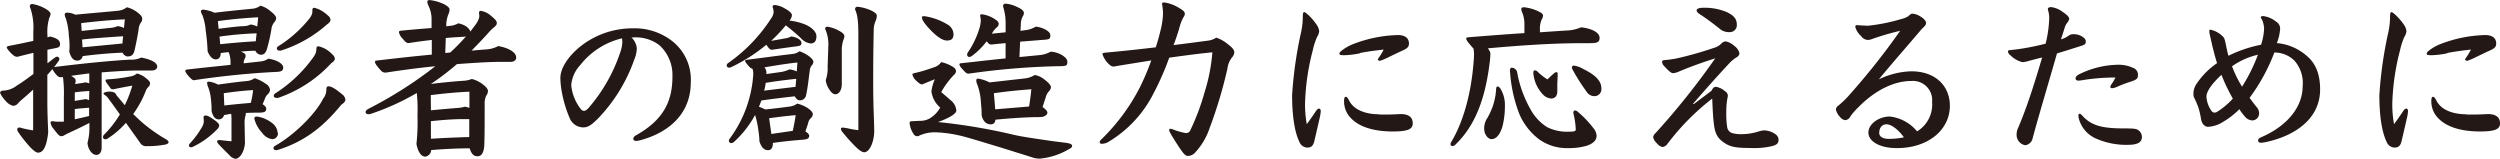 <svg xmlns="http://www.w3.org/2000/svg" width="153.31mm" height="9.74mm" viewBox="0 0 434.58 27.6">
  <defs>
    <style>
      .cls-1 {
        fill: #231815;
      }
    </style>
  </defs>
  <g id="レイヤー_2" data-name="レイヤー 2">
    <g id="レイヤー_1-2" data-name="レイヤー 1">
      <g>
        <path class="cls-1" d="M8.25,11c.48-.36.9-.72,1.32-1a.62.62,0,0,1,.36-.15.4.4,0,0,1,.39.39.5.5,0,0,1-.12.33c-.24.36-.51.72-.81,1.11l.27-.06c4.53-.57,9.93-1.11,13.05-1.26A3.65,3.65,0,0,0,24.54,10c1.62.3,2.79.84,2.79,1.59,0,.36-.36.66-.93.66-.81,0-1.35,0-2.31,0-1.5,0-3.87.12-6.42.33l0,13.05c0,.81-.36,1.29-.93,1.29-.78,0-1.47-1.05-1.53-2.1a9.94,9.94,0,0,0,.33-2.31V21.36c-1.26.66-2.22,1.11-3.06,1.5-.45.21-.84.39-1.23.6a1,1,0,0,1-.6.21c-.3,0-.54-.21-1.32-1.26a2.14,2.14,0,0,1-.54-1.11c0-.15.15-.24.33-.24a5.48,5.48,0,0,0,1.05.09c.33,0,.6,0,.93,0V17a22.45,22.45,0,0,0-.15-3.6l-.18,0A.82.82,0,0,1,10,13.2a4.58,4.58,0,0,1-.9-1.2,12.21,12.21,0,0,1-.87,1v4.71c0,1.8.09,3.78.15,5.31-.3,2.64-.93,3.51-1.77,3.51-.36,0-1-.48-1.92-1.59a21.12,21.12,0,0,1-1.53-2A.79.79,0,0,1,3,22.5a.31.31,0,0,1,.33-.33l.15,0a14.85,14.85,0,0,0,2.28.48V15.57c-.63.6-1.29,1.17-1.89,1.68a7.82,7.82,0,0,0-.72.69,1.15,1.15,0,0,1-.9.45,2.56,2.56,0,0,1-1.23-.81,5.58,5.58,0,0,1-1-1.41c0-.27.18-.39.48-.42a4.15,4.15,0,0,0,2.46-.9c.84-.51,1.83-1.23,2.85-2V9.18c-.9.21-1.86.45-2.79.69a1,1,0,0,1-.66-.24A5.22,5.22,0,0,1,1.17,8.31.32.32,0,0,1,1.44,8c1.71-.33,3.15-.63,4.35-.9V5.49a10.55,10.55,0,0,0-.51-4.08.78.78,0,0,1-.09-.33A.38.38,0,0,1,5.61.69a6.9,6.9,0,0,1,2.58,1c.36.24.6.51.6.75a1.7,1.7,0,0,1-.21.63,8.4,8.4,0,0,0-.33,3.06v.36l.45-.15c1.32.3,1.74.75,1.74,1.29s-.18.63-1.2.81c-.3.06-.63.12-1,.21ZM20.52,1.86a2.94,2.94,0,0,0,1.53-.6,4.81,4.81,0,0,1,1.89.93c.51.39.78.72.78,1.05a.93.93,0,0,1-.24.69,2.46,2.46,0,0,0-.39,1.2c-.15,1-.36,2.07-.66,3.45-.21,1-.57,1.23-1.32,1.23a1.2,1.2,0,0,1-.81-.66c-2.31.09-4.62.3-6.93.6a.92.92,0,0,1-.9.78c-.51,0-1.05-.18-1.44-1.59a5.16,5.16,0,0,0,.06-.78c0-.39,0-1-.12-1.92a11.8,11.8,0,0,0-.54-3.09,1.46,1.46,0,0,1-.18-.69c0-.15.18-.27.51-.27a3.86,3.86,0,0,1,1.35.36C15.75,2.28,18.57,2.07,20.52,1.86Zm-5,10.89-3.15.42c.63.39.78.57.78.84s-.06.42-.09.6l.93-.15c.24,0,.57-.09.84-.15a3.36,3.36,0,0,1,.69.18Zm0,3.06c-.84.06-1.68.12-2.52.24v1.5c.39-.09.78-.15,1.17-.21a5.09,5.09,0,0,0,.66-.12,2.71,2.71,0,0,1,.66.18ZM13,20.73c.84-.18,1.77-.39,2.49-.57V18.72c-.81.06-1.68.12-2.49.24Zm8.7-17.37c-2.67.12-5.13.36-7.59.66l.09,1.35,5.1-.54a3.82,3.82,0,0,0,1.17-.3,3.72,3.72,0,0,1,1.08.33Zm-1.32,3c-2,.15-4.08.27-6.12.51l.09,1.35,6.93-.66.12-1.26ZM23,14.88c-1.2.21-2.13.39-3.27.63-.3,0-.39,0-.54-.21s-.57-.75-.72-1a.63.63,0,0,1-.12-.33c0-.12.09-.15.3-.18a26.52,26.52,0,0,0,3.87-.48,2.42,2.42,0,0,0,1.29-.54,3.88,3.88,0,0,1,1.53.78c.63.48.75.75.75.93a1,1,0,0,1-.36.69,2.05,2.05,0,0,0-.45.78,17.37,17.37,0,0,1-2.13,3.87c.45.42.84.81,1.2,1.14a27.15,27.15,0,0,0,4.44,3.21c.36.21.51.36.51.54s-.21.36-.6.42a16,16,0,0,1-3.09.27,1.25,1.25,0,0,1-1.29-.63c-.93-1.32-1.71-2.4-2.43-3.42a15.07,15.07,0,0,1-3.18,2.73.73.73,0,0,1-.39.12.38.38,0,0,1-.42-.36.66.66,0,0,1,.24-.48,18.27,18.27,0,0,0,2.7-3.48c-.63-.87-1.26-1.77-2-2.76a2,2,0,0,0-.48-.51c-.24-.15-.36-.24-.36-.39s.57-.3,1.05-.3c.66,0,1.05.21,1.2.63.45.57,1,1.17,1.44,1.74A20.5,20.5,0,0,0,23,14.88Z"/>
        <path class="cls-1" d="M38.37,9.21c0,.84-.42,1.11-.87,1.11s-1-.36-1.41-1.41a33,33,0,0,0-.33-3.57,9.57,9.57,0,0,0-.57-2.7A2.36,2.36,0,0,1,34.92,2c0-.21.15-.33.45-.33a6.55,6.55,0,0,1,1.92.54c2.7-.33,5-.54,6.48-.69a2.68,2.68,0,0,0,1.5-.54,4.61,4.61,0,0,1,1.8,1c.63.48.93.87.93,1.17a1.06,1.06,0,0,1-.36.75,2.54,2.54,0,0,0-.48,1.32,31,31,0,0,1-.72,3.18c-.27.93-.63,1.11-1.11,1.11a1.1,1.1,0,0,1-.93-.69c-.84,0-1.68.06-2.52.15.69.3.81.45.81.69a1.15,1.15,0,0,1-.15.57,1.38,1.38,0,0,0-.18.69V11l3-.33a2.94,2.94,0,0,0,1.29-.48c1.8.3,2.58,1,2.58,1.56s-.36.72-1.26.75c-4.08.18-9.84.75-14.25,1.44-.18,0-.36-.06-1-.78-.39-.48-.51-.69-.51-.84s.12-.21.33-.24c2.85-.33,5.31-.57,7.53-.81v-.45a4.44,4.44,0,0,0-.33-1.77ZM35.73,20.07c.3,0,.69.18,1.53.78s.84.81.84,1a1.12,1.12,0,0,1-.39.66,14.58,14.58,0,0,1-4.17,3,.78.78,0,0,1-.33.09c-.21,0-.36-.12-.36-.3a.62.62,0,0,1,.21-.42A15.75,15.75,0,0,0,35.16,22a2.05,2.05,0,0,0,.27-1,4.1,4.1,0,0,0-.06-.57A.35.35,0,0,1,35.73,20.07Zm7-.36a1.4,1.4,0,0,1-.09.51,4.5,4.5,0,0,0-.12,1.32l.06,3.39c-.15,1.65-1,2.67-1.65,2.67a1.8,1.8,0,0,1-1.08-.66c-.75-.75-1.44-1.41-1.95-2a.63.63,0,0,1-.15-.33c0-.18.12-.27.42-.27.81.09,1.56.18,2.07.21v-4a6.33,6.33,0,0,0-.06-.78L38.94,20a.93.93,0,0,1-.87.75c-.66,0-1-.42-1.29-1.41a14.87,14.87,0,0,0-.09-1.86,8.07,8.07,0,0,0-.48-2.28A2.38,2.38,0,0,1,36,14.4c0-.15.12-.21.36-.21a4.39,4.39,0,0,1,1.53.51c2.16-.3,3.78-.51,5.13-.63a2.63,2.63,0,0,0,1.23-.48,6.85,6.85,0,0,1,2,1,1.44,1.44,0,0,1,.69,1,1.18,1.18,0,0,1-.45.84,2,2,0,0,0-.48.84l-.36.84c.36.24.63.51.63.75,0,.57-.3.69-1.2.72-.57,0-1.47,0-2.4.06ZM44.88,3c-2.25.12-4.56.33-7,.66L38,5c1.83-.24,3.15-.39,4.08-.45a3.29,3.29,0,0,0,1.5-.3,3.82,3.82,0,0,1,1.14.36Zm-.27,2.79a57.87,57.87,0,0,0-6.45.57l.12,1.32c2-.21,4.11-.39,6.18-.51Zm-1,12.06A17.12,17.12,0,0,0,44,15.66c-1.65.09-3.24.27-5.1.54l.09,2.13c1.83-.21,3.27-.33,4.59-.45Zm4.71,5.25a1,1,0,0,1-1.08,1.08,2.63,2.63,0,0,1-1.68-1.11,5.45,5.45,0,0,1-1.35-2.46q0-.36.45-.36a5.58,5.58,0,0,1,2.61,1.11A2.36,2.36,0,0,1,48.27,23.13Zm8-6.12a5.77,5.77,0,0,0,.33-.75,3.66,3.66,0,0,0,.09-.78c0-.3.15-.45.36-.45.42,0,1.08.3,2.43,1.44a1.28,1.28,0,0,1,.51.87c0,.27-.21.57-.69.87-3.12,3.81-6.3,6.36-11,7.86a1.28,1.28,0,0,1-.33.06c-.3,0-.48-.15-.48-.36s.12-.3.36-.45C50.88,23.64,54.84,19.92,56.25,17ZM54.48,9.93a4.15,4.15,0,0,0,.42-.75A3.17,3.17,0,0,0,55,8.43c0-.3.15-.39.36-.39a4.63,4.63,0,0,1,2.37,1.38,1.13,1.13,0,0,1,.48.78c0,.24-.21.51-.66.81a22.34,22.34,0,0,1-9.21,6A.83.83,0,0,1,48,17a.38.38,0,0,1-.42-.33.59.59,0,0,1,.33-.48A24,24,0,0,0,54.48,9.93Zm-.66-6.75a3.42,3.42,0,0,0,.42-.75,2.36,2.36,0,0,0,.06-.69c0-.3.15-.39.36-.39A5.27,5.27,0,0,1,57,2.7a1,1,0,0,1,.45.75c0,.24-.18.51-.63.81a22,22,0,0,1-8,4.53.66.66,0,0,1-.24,0c-.27,0-.45-.15-.45-.36s.09-.3.33-.45A21.75,21.75,0,0,0,53.82,3.18Z"/>
        <path class="cls-1" d="M78.09,4.5a3.45,3.45,0,0,0,1.56-.45c1.41.27,2,1,2.1,1.44l1-1.32a4.45,4.45,0,0,0,.51-1,1.76,1.76,0,0,0,.06-.39,2.09,2.09,0,0,0-.06-.48c0-.3.12-.42.33-.42a3.45,3.45,0,0,1,1.77.87c.69.57,1,.9,1,1.23s-.18.51-.54.81a7.7,7.7,0,0,0-1,1c-.9,1-1.86,2-2.85,3l2.58-.21A4.93,4.93,0,0,0,86.61,8c2.1.39,3.12,1.2,3.12,2,0,.51-.45.75-1,.75s-1,0-1.56,0c-1.41,0-2.82.06-4.2.15-1.11.06-2.31.15-3.54.24a46.21,46.21,0,0,1-4.53,3.45c2.22-.27,4.05-.45,5.88-.57a4.3,4.3,0,0,0,1.23-.3,5.21,5.21,0,0,1,2,1c.69.54.81.87.81,1.11a1.28,1.28,0,0,1-.27.75,3,3,0,0,0-.3,1.5c0,3.09,0,5.4-.06,7.08-.06,1.35-.48,2-1.17,2s-1.08-.42-1.38-1.38c-2.22,0-4.44.12-6.69.3a1.19,1.19,0,0,1-1,1.14c-.63,0-1.23-.57-1.56-2.19a34.6,34.6,0,0,0,.18-5,25.72,25.72,0,0,0-.12-3.87,42.33,42.33,0,0,1-8,3.63,1,1,0,0,1-.39.06c-.3,0-.51-.15-.51-.36s.15-.39.48-.57a71.61,71.61,0,0,0,11.64-7.41c-2.79.27-5.7.66-8.64,1.11a1.05,1.05,0,0,1-.84-.39c-.78-.87-1-1.23-1-1.47s.12-.21.54-.27c3.12-.36,6.24-.72,9.33-1l0-2.55c-1.32.15-2.64.33-4,.54-.42,0-.57-.18-1.08-.78a2.19,2.19,0,0,1-.63-1.11c0-.18.12-.24.42-.27,1.92-.18,3.63-.33,5.25-.45V3.21A5.32,5.32,0,0,0,74.49,1a1.77,1.77,0,0,1-.21-.72c0-.18.15-.27.42-.27a7.52,7.52,0,0,1,2.67.81c.57.33.78.6.78.84a2.36,2.36,0,0,1-.24.9,5.28,5.28,0,0,0-.33,1.62v.39ZM74.91,19.17c1.56-.15,3.21-.3,4.77-.42a6,6,0,0,0,1.14-.21,5.92,5.92,0,0,1,.78.21l0-2.82c-2.4.12-4.35.3-6.72.6Zm0,4.95c2.22-.15,4.44-.24,6.66-.3l0-3.12h-1c-1.8,0-3.66.15-5.67.36Zm3.36-15A34.93,34.93,0,0,0,81,6.33a2.38,2.38,0,0,1-.51.06c-1,.06-2,.12-3,.21L77.4,9.21Z"/>
        <path class="cls-1" d="M109.77,6.51a3,3,0,0,1,.93,1.86,5.44,5.44,0,0,1-.45,2A28.2,28.2,0,0,1,104,20.55c-1.17,1.17-1.77,1.59-2.61,1.59A2.58,2.58,0,0,1,99,20.46a21.18,21.18,0,0,1-1.32-4.38,15.16,15.16,0,0,1-.27-2.52c0-1.62,1.23-3.63,3.33-5.37A14.58,14.58,0,0,1,110,4.92a10.6,10.6,0,0,1,6.93,2.28,8.51,8.51,0,0,1,3.15,7.11c0,5.43-3.75,8.64-8.55,10a3.57,3.57,0,0,1-1,.18c-.18,0-.45-.15-.45-.33a.78.78,0,0,1,.45-.63c4.8-2.67,6.36-5.94,6.36-10.2a7,7,0,0,0-2.28-5.49A6.77,6.77,0,0,0,110,6.51Zm-8.88,4.77a5.81,5.81,0,0,0-1.59,3.51A7.9,7.9,0,0,0,101,19a.72.72,0,0,0,.51.27c.18,0,.42-.12.75-.45A28.62,28.62,0,0,0,107.85,9a5.68,5.68,0,0,0,.33-1.68,3.82,3.82,0,0,0-.06-.66A13,13,0,0,0,100.89,11.28Z"/>
        <path class="cls-1" d="M136.71,6.63a2.64,2.64,0,0,0,.81-.3c1,.12,1.8.63,1.8,1.11s-.27.54-1,.63c-1.2.15-2.88.39-4.05.57-.3,0-.42,0-.78-.48a2.31,2.31,0,0,1-.27-.39,29.11,29.11,0,0,1-6.12,3.9.9.9,0,0,1-.36.09.42.42,0,0,1-.42-.39.52.52,0,0,1,.27-.42,27.94,27.94,0,0,0,7.47-7.77,2.15,2.15,0,0,0,.42-1.08,2.83,2.83,0,0,0-.18-.9c0-.18.09-.33.36-.33a4,4,0,0,1,1.77.6c.75.39,1.23.84,1.23,1.17a1.55,1.55,0,0,1-.42.93,10.81,10.81,0,0,1,2.82.72c1.11.51,1.86,1.26,1.86,2s-.27,1.26-1,1.26a2.63,2.63,0,0,1-1.65-.87,34.13,34.13,0,0,0-2.67-2.28,27.13,27.13,0,0,1-2.55,2.7ZM140,22.86c.45.24.66.51.66.72,0,.42-.24.63-1,.69-1.14.09-3.24.27-5.31.57,0,1-.39,1.26-.84,1.26-.6,0-1.11-.36-1.5-1.53q0-.86-.27-2.52a14.47,14.47,0,0,0-.48-2.07,17.82,17.82,0,0,1-3.63,4.65.81.81,0,0,1-.6.24c-.15,0-.33-.24-.33-.39s.06-.27.24-.51a21,21,0,0,0,4-11,3,3,0,0,0-.12-1,1.37,1.37,0,0,1-.63-.45c-.45-.48-.66-.78-.66-.93s.12-.18.36-.21c3.12-.39,5.4-.72,7.86-1a2.45,2.45,0,0,0,1.23-.48c1.71.63,2.4,1.5,2.4,1.77a.84.84,0,0,1-.3.72,1.85,1.85,0,0,0-.33,1c-.18,1.2-.33,2.88-.63,4.17a1.06,1.06,0,0,1-1.11.87c-.36,0-.63-.27-.84-.69-2,.21-3.87.45-5.82.72-.12.36-.27.72-.42,1.08.39.15.78.33,1.11.48,1.77-.18,3.18-.36,4.29-.51a2.8,2.8,0,0,0,1.26-.51,6.3,6.3,0,0,1,1.77.75c.63.42.93.81.93,1.05a1,1,0,0,1-.39.78,1.54,1.54,0,0,0-.42.84Zm-1.71-7.77.12-1.38-.15,0c-2.16.24-3.51.42-5.16.69a8.15,8.15,0,0,1-.27,1.35Zm.33-4.23c-1.74.18-3.78.51-5.73.84a1.56,1.56,0,0,1,.33,1.17l2.55-.36a5.1,5.1,0,0,0,1.44-.45,3.53,3.53,0,0,1,1.29.36Zm-.81,11.88c.21-.93.36-1.77.51-2.73-1.38.12-2.94.3-4.62.54l.39,2.73Zm8.52-8.1c0,1-.48,1.74-1.11,1.74-.39,0-.72-.3-1.11-.9a3.68,3.68,0,0,1-.57-1.56,6.08,6.08,0,0,0,.33-2.34L144,7.71A6.44,6.44,0,0,0,143.43,5c0-.24.18-.36.45-.36a6.14,6.14,0,0,1,2,.72c.57.3.9.6.9.93a1.56,1.56,0,0,1-.18.66,5.89,5.89,0,0,0-.27,2Zm2.88-8.22c0-2.28-.06-3.69-.57-4.77,0-.36.15-.48.45-.48a7.6,7.6,0,0,1,2.55.75c.6.33.78.57.78.81a2.33,2.33,0,0,1-.21.9,4,4,0,0,0-.33,1.62c-.09,4.29-.09,7-.09,9.09,0,4.26.15,6.09.18,8.43,0,1.71-.75,3.69-1.74,3.69-.45,0-1.05-.51-1.62-1.08a32.14,32.14,0,0,1-2.19-2.46,1,1,0,0,1-.24-.51c0-.15.09-.24.3-.24a9.29,9.29,0,0,1,1.23.21,13.66,13.66,0,0,0,1.5.24Z"/>
        <path class="cls-1" d="M159.87,21a3.32,3.32,0,0,0,1.74-.42,5,5,0,0,0,1.83-1.89,4.42,4.42,0,0,1-1.53-2.82,7.44,7.44,0,0,1,.6-2.1c-.57.21-1.26.51-2.22.9-.3,0-.54-.21-1-.63a2.14,2.14,0,0,1-.69-1.11c0-.12.15-.18.54-.27,1-.21,2.1-.57,3.3-1a2.14,2.14,0,0,0,1.17-.87,6.39,6.39,0,0,1,2.1.87.93.93,0,0,1,.48.69.92.92,0,0,1-.36.66A14.07,14.07,0,0,0,163.62,16c.36.33,1.17,1,1.62,1.41a2.5,2.5,0,0,1,1,1.8c0,.48-.9,1.17-3.18,2a101.73,101.73,0,0,1,13.29,2.25c1.23.27,2.79.51,5.46.9.93.15,1.92.27,3.18.42.84.09,1.38.27,1.38.54s-.15.39-.6.63a12.23,12.23,0,0,1-5,1.62,4.08,4.08,0,0,1-1.41-.24c-1.29-.42-3.21-1-5.25-1.65-3.36-1-6.12-1.89-7.59-2.19a20.89,20.89,0,0,0-3.6-.48,6.44,6.44,0,0,0-3.33.66.8.8,0,0,1-.84-.48,3.93,3.93,0,0,1-.63-1.8c0-.27.12-.33.57-.33Zm1.68-16c-1.05-1.11-1.29-1.71-1.29-1.95s.15-.24.45-.24a10.83,10.83,0,0,1,4.14,1.53,2,2,0,0,1,.9,1.59c0,.75-.3,1.11-1.17,1.11C164.19,7.05,163.23,6.81,161.55,5ZM174.81,7.5c-.81.06-1.65.15-2.49.24-.27,0-.42-.09-.81-.57a11.77,11.77,0,0,1-2.61,2.58.8.8,0,0,1-.39.15.39.39,0,0,1-.39-.42.64.64,0,0,1,.12-.36,15.16,15.16,0,0,0,1.95-4,5.47,5.47,0,0,0,.3-1.53,3.13,3.13,0,0,0-.12-.84c0-.18.09-.27.33-.27a5.3,5.3,0,0,1,2.46,1,.89.89,0,0,1,.45.66.87.87,0,0,1-.39.66,3.74,3.74,0,0,0-.63.75l-.18.3,2.4-.24V4.11a9.4,9.4,0,0,0-.45-3c0-.3.15-.48.42-.48a5.45,5.45,0,0,1,1.89.51c.84.36,1.32.72,1.32,1.11a1.26,1.26,0,0,1-.24.66,3.12,3.12,0,0,0-.3,1.44l-.06,1,.93-.12a4.29,4.29,0,0,0,1.71-.6c1.05.06,2.55.75,2.55,1.47s-.15.75-1.5.84l-3.75.3-.12,2.67,3.42-.33a4.82,4.82,0,0,0,2-.6c1.47.06,2.91,1,2.91,1.71s-.12.81-1.47.81a127.14,127.14,0,0,0-15.63,1.29c-.36,0-.48-.06-.87-.48s-.78-.84-.78-1.08.06-.21.54-.27c2.76-.3,5.28-.6,7.47-.81Zm6.42,11.1c.45.3.84.69.84,1s-.42.75-1.38.75c-2.1,0-4.89.18-7.65.45-.06.57-.36.81-.81.81-.78,0-1.35-.54-1.59-1.56a17.55,17.55,0,0,0-.12-2.13,10.42,10.42,0,0,0-.66-3.3,1.53,1.53,0,0,1-.15-.66.28.28,0,0,1,.3-.3,6.39,6.39,0,0,1,2,.66l6.12-.69a4.08,4.08,0,0,0,1.74-.6,3.64,3.64,0,0,1,1.71.81c.66.48,1.11,1,1.11,1.32a1.18,1.18,0,0,1-.36.72,2.37,2.37,0,0,0-.54,1Zm-2.34-.09c.15-1,.3-2,.39-3-2.34.18-4.44.39-6.51.69L173,19Z"/>
        <path class="cls-1" d="M200.52,16.23a20.53,20.53,0,0,1-8,8.52,2.37,2.37,0,0,1-.93.24c-.3,0-.42-.09-.42-.3s.15-.33.42-.6a34.52,34.52,0,0,0,6.54-8.88,43,43,0,0,0,2-4.71c-2,.33-4.17.66-6.45,1.05a.84.84,0,0,1-.69-.21,4,4,0,0,1-1.35-1.95c0-.18.18-.21.78-.27,2.94-.27,5.73-.57,8.49-.9q.54-1.67.9-3.24a12.89,12.89,0,0,0,.36-2.67A9.86,9.86,0,0,0,202,.69c0-.18.06-.27.42-.27a6.84,6.84,0,0,1,2.61,1c.78.45.93.69.93,1a1,1,0,0,1-.24.57A7.9,7.9,0,0,0,205,4.89c-.3,1-.63,2-1,2.94,2-.24,4-.51,6.06-.78a3.23,3.23,0,0,0,1.35-.51,5.93,5.93,0,0,1,1.86,1c.9.69,1.29,1.08,1.29,1.56a1.45,1.45,0,0,1-.42.9,4.06,4.06,0,0,0-.78,1.95,78.08,78.08,0,0,1-3.06,10.23,11.84,11.84,0,0,1-2.67,4.47,1.8,1.8,0,0,1-1.11.45c-.39,0-.66-.24-1.2-1-.63-.9-1.65-2.52-1.86-2.94a1.2,1.2,0,0,1-.21-.54c0-.18.09-.24.18-.24a1.12,1.12,0,0,1,.48.12,11.16,11.16,0,0,0,2.25.63.79.79,0,0,0,.75-.48,40.83,40.83,0,0,0,2.49-6.63,31.27,31.27,0,0,0,1.35-6.93c-2.46.24-4.92.57-7.5.93A47.65,47.65,0,0,1,200.52,16.23Z"/>
        <path class="cls-1" d="M228.78,19.26c.21-.27.36-.39.51-.39s.3.15.3.42a6.19,6.19,0,0,1-.18,1.17c-.27,1.23-.57,2.49-.9,3.9-.21,1-.57,1.29-1.29,1.29a1.55,1.55,0,0,1-1.35-1c-.84-1.74-1.26-4.59-1.26-8.13A70.48,70.48,0,0,1,226.08,6a13.41,13.41,0,0,0,.39-3.09c0-.69.09-.81.27-.81S228,3,228.9,4.32a2.59,2.59,0,0,1,.42,1.08,2.22,2.22,0,0,1-.36,1,11.6,11.6,0,0,0-.75,2.31,40.69,40.69,0,0,0-1.35,9.21,19.21,19.21,0,0,0,.3,3.66C227.94,20.52,228.45,19.77,228.78,19.26Zm7.62-10a14.58,14.58,0,0,1-2.64.33c-.57,0-.93,0-.93-.27a.67.67,0,0,1,.27-.42,7.65,7.65,0,0,1,2.25-1.29A23,23,0,0,1,243,6.09c1.23,0,1.92.51,1.92,1.47,0,.51-.18.78-1,1.17-1.08.48-2.1,1-2.91,1.38a7.77,7.77,0,0,1-1.11.45c-.24,0-.39-.12-.39-.21s.06-.15.15-.3a9.65,9.65,0,0,0,.87-1.44C239.49,8.73,237.72,8.94,236.4,9.21Zm3.36,10.65c1.14,0,2.52,0,3.66-.09q2.16,0,2.16,1.62c0,1-.81,1.41-3.51,1.41-2.49,0-5.49-.48-7.23-2.31a4.17,4.17,0,0,1-1.2-2.94c0-.48.09-.78.27-.78s.36.12.66.75C235.53,19.32,237.78,19.86,239.76,19.86Z"/>
        <path class="cls-1" d="M275.13,7.5c-5.22,0-10.92.39-16.5.9a2.08,2.08,0,0,1,.45.84q0,.45-.09,1.35c-.75,6.39-2.49,11.19-6,14.55a.72.72,0,0,1-.51.24.31.31,0,0,1-.33-.33.89.89,0,0,1,.15-.42c2.19-3.66,3.45-8.7,3.84-13.65q.09-.9.09-1.53a4.75,4.75,0,0,0-.09-1c-1.05-1.2-1.26-1.5-1.26-1.74s.18-.21.78-.27c3.42-.27,6.51-.51,9.33-.69V4.44a5.53,5.53,0,0,0-.33-2.16,1.68,1.68,0,0,1-.21-.72c0-.21.15-.3.51-.3a7.71,7.71,0,0,1,2.49.72c.57.27.78.48.78.72a1.52,1.52,0,0,1-.27.75,4.2,4.2,0,0,0-.27,1.74v.42c1.74-.12,3.39-.24,5-.33a7.06,7.06,0,0,0,2.16-.54c2.07.24,3.21,1,3.21,1.83s-.48.93-1.86.93Zm-15.06,8.07q0-.54.27-.54c.15,0,.3.12.48.36a5.48,5.48,0,0,1,.78,3.06,14.25,14.25,0,0,1-.42,3.51c-.45,1.53-1.14,2.22-1.92,2.22-.57,0-1.26-.78-1.26-1.8a3.17,3.17,0,0,1,.54-1.86,11.92,11.92,0,0,0,.93-2A11.14,11.14,0,0,0,260.07,15.57ZM277,22.29a2.22,2.22,0,0,1,.54,1.29c0,.66-.39,1.29-1.68,1.74a11.15,11.15,0,0,1-3.3.42,8.24,8.24,0,0,1-5.1-1.59,10.91,10.91,0,0,1-3.33-4.29,24.83,24.83,0,0,1-1.65-7.62c0-.33.15-.48.3-.48a1.05,1.05,0,0,1,.93.69A20.15,20.15,0,0,0,266,18.9a8.4,8.4,0,0,0,2.91,3.18,7.65,7.65,0,0,0,3.57.81c1.11,0,1.44-.06,1.44-.39a13.72,13.72,0,0,0-.36-2.58,1.55,1.55,0,0,1-.06-.33c0-.24.12-.39.3-.39a.74.74,0,0,1,.45.21A17.86,17.86,0,0,1,277,22.29Zm-8-8.49c.36-.36.84-.81,1.2-1.11a.63.63,0,0,1,.33-.15.22.22,0,0,1,.24.24c0,.84-.06,1.44-.06,2,0,.36,0,.75,0,1.08,0,.93-.51,1.26-1.08,1.26a2.24,2.24,0,0,1-1.29-.57,6.13,6.13,0,0,1-1.8-3.87c0-.33.09-.45.3-.45a.58.58,0,0,1,.39.18A9.86,9.86,0,0,0,269,13.8ZM275.25,12c1.5.75,3.12,1.77,3.12,3.33a1.22,1.22,0,0,1-1.2,1.38,1.59,1.59,0,0,1-1.35-.75,34.15,34.15,0,0,1-2.49-3.93.67.67,0,0,1-.09-.3.35.35,0,0,1,.39-.33A4.74,4.74,0,0,1,275.25,12Z"/>
        <path class="cls-1" d="M297.51,15.78c.27-.51.42-.69.81-.69a3.22,3.22,0,0,1,1.53.75,1.06,1.06,0,0,1,.51.72,2,2,0,0,1-.06.42,11.52,11.52,0,0,0-.21,2.28,15.48,15.48,0,0,0,.15,2.85,1.28,1.28,0,0,0,.81,1,5.49,5.49,0,0,0,1.74.21,10.29,10.29,0,0,0,2.76-.42,5,5,0,0,1,1-.24,3.4,3.4,0,0,1,1.62.39c.66.33,1,.72,1,1.23,0,.69-.36.87-1,1.08a13.15,13.15,0,0,1-3.87.36c-2.7,0-3.6-.21-4.71-1s-1.5-1.62-1.68-3.36c-.12-.84-.21-2.61-.27-4.23A41.79,41.79,0,0,0,289.86,25a1.37,1.37,0,0,1-.75.54c-.39,0-.72-.18-1.2-.75a1.79,1.79,0,0,1-.54-1,1.28,1.28,0,0,1,.42-.66,130,130,0,0,0,10.38-13c-2.31.75-4.05,1.35-6.48,2.37a2.38,2.38,0,0,1-.9.21c-.27,0-.75-.39-1.56-1.29a1,1,0,0,1-.3-.69c0-.21.15-.27.54-.3a18.78,18.78,0,0,0,1.95-.27,63.41,63.41,0,0,0,6.48-1.83,2.92,2.92,0,0,0,1.29-.72,1.14,1.14,0,0,1,.81-.42,3.18,3.18,0,0,1,1.47.78,2.17,2.17,0,0,1,.9,1.29c0,.3-.24.57-.63.78a5.93,5.93,0,0,0-1.17,1c-1.35,1.44-3.24,3.51-6.27,7l.12.06ZM295.92,1.35a10,10,0,0,1,4.26.75c1.29.63,1.74,1.23,1.74,2.22a1.22,1.22,0,0,1-1.29,1.26,2.4,2.4,0,0,1-1.71-.6c-1.08-.87-2.46-1.89-3.45-2.52-.45-.3-.54-.48-.54-.69S295.32,1.35,295.92,1.35Z"/>
        <path class="cls-1" d="M324.72,4.47a31.92,31.92,0,0,0,5.79-1.17,3.7,3.7,0,0,0,1.2-.48c.33-.3.51-.45.72-.45a2.93,2.93,0,0,1,1.38.48c.66.39,1,.81,1,1.14s-.21.54-.78,1.08c-2.31,2.73-5.19,6-7.44,8.73a13.7,13.7,0,0,1,5.64-1.41c4.32,0,6.72,2.64,6.72,6,0,4.14-3.72,7.35-9.21,7.35-3,0-4.95-1.17-4.95-2.7s1.86-2.79,3.72-2.79a7.19,7.19,0,0,1,4.74,2.58,5.44,5.44,0,0,0,2.61-5.1,3.34,3.34,0,0,0-3.6-3.66c-3,0-6.3,1.59-9.24,4.59a11.66,11.66,0,0,0-1.38,1.59,1.06,1.06,0,0,1-.9.63,1.4,1.4,0,0,1-.9-.57,2.72,2.72,0,0,1-.69-1.23.76.76,0,0,1,.33-.66,15.72,15.72,0,0,0,2.13-2.07,120.18,120.18,0,0,0,8.7-11,45.92,45.92,0,0,0-5,1.47,2.13,2.13,0,0,1-.6.12,1.5,1.5,0,0,1-1.2-.69,3.13,3.13,0,0,1-1-1.59.27.27,0,0,1,.24-.3c.18,0,.66.06.93.06Zm3.21,17.13c-.63,0-1.26.45-1.26,1.53,0,.57.57,1,1.62,1a11.37,11.37,0,0,0,2.67-.27C330,22.53,328.77,21.6,327.93,21.6Z"/>
        <path class="cls-1" d="M359.58,6.21a1.26,1.26,0,0,1,.87-.27,2.74,2.74,0,0,1,1.23.27c.48.24.9.54.9,1s-.21.57-.87.78c-1.14.36-2.61.84-4.14,1.29-1.56,5.46-2.94,10-4.23,14.73a1.51,1.51,0,0,1-1.29,1.23,1.82,1.82,0,0,1-1.5-1.86,2.68,2.68,0,0,1,.27-1.17l.42-1c1.44-3.57,2.61-7.38,3.75-11.22-.51.12-1.23.3-2.34.6a4.76,4.76,0,0,1-1.08.21,4.43,4.43,0,0,1-2.13-1.23.87.87,0,0,1-.39-.63c0-.15.12-.21.36-.24.66-.06,1.38-.15,1.77-.21a44.41,44.41,0,0,0,4.41-.9,20.59,20.59,0,0,0,.63-4.44,4.42,4.42,0,0,0-.12-1.08,2.85,2.85,0,0,1-.12-.54c0-.15.21-.3.54-.3a4,4,0,0,1,2,.81c.93.6,1.17,1,1.17,1.17s-.09.45-.39.81a2.52,2.52,0,0,0-.42.9c-.24.72-.39,1.26-.63,1.92A4.35,4.35,0,0,0,359.58,6.21Zm2.85,7.65a10.1,10.1,0,0,1-1.08.15c-.27,0-.54-.06-.54-.36s.15-.45.51-.69a15.78,15.78,0,0,1,6.84-1.71,6,6,0,0,1,2.64.54,1.26,1.26,0,0,1,.84,1.29c0,.57-.24.78-1.26,1.11a21.62,21.62,0,0,0-2.37.9,2.53,2.53,0,0,1-.87.24c-.15,0-.3-.06-.3-.24a.86.86,0,0,1,.21-.45,11.46,11.46,0,0,0,.69-1.17A35.22,35.22,0,0,0,362.43,13.86Zm-1.14,6.27c0-.21.06-.36.21-.36s.27.12.48.33c1.71,1.95,4,2.22,7.5,2.22,1.59,0,1.92.09,2.22.3a1.42,1.42,0,0,1,.63,1.2c0,.75-.51,1.35-2.37,1.35a13,13,0,0,1-5.85-1.2,5.28,5.28,0,0,1-2.7-3.21A2.94,2.94,0,0,1,361.29,20.13Z"/>
        <path class="cls-1" d="M391.05,17c.42.57.81,1.11,1.29,1.68a1.58,1.58,0,0,1,.36,1.11,1.21,1.21,0,0,1-1.17,1.14,1.77,1.77,0,0,1-1.26-.63,10.76,10.76,0,0,1-1-1.32,13.83,13.83,0,0,1-2.76,2.16,5.41,5.41,0,0,1-2.67.9c-.51,0-1.08-.42-1.23-1.38a16.9,16.9,0,0,0-.42-1.86,16.16,16.16,0,0,0-.78-1.83,1.39,1.39,0,0,1-.12-.63,3,3,0,0,1,.54-1.77,13.35,13.35,0,0,1,3.57-3.6c-.27-.81-.51-1.74-.84-3.06l-.45-2a2.32,2.32,0,0,1-.06-.45c0-.21,0-.3.21-.3a4.27,4.27,0,0,1,2.1,1.14c.27.24.36.48.51,1.17s.3,1.56.51,2.22a22.51,22.51,0,0,1,5.67-1.92A10.3,10.3,0,0,0,393.57,5a4.18,4.18,0,0,0-.36-1.59A1.42,1.42,0,0,1,393,3c0-.15.18-.21.42-.21a4.43,4.43,0,0,1,2.28,1A1.37,1.37,0,0,1,396.36,5a8.33,8.33,0,0,1-.57,2.49A9,9,0,0,1,401,9.72c1.47,1.23,2.31,3.06,2.31,5.82,0,5.13-4.38,8-9.15,9.09a6.44,6.44,0,0,1-1.11.18c-.3,0-.51-.09-.51-.39s.15-.39.6-.6c4.2-1.83,7.14-5,7.14-8.91a5.84,5.84,0,0,0-1.47-4.41,5,5,0,0,0-3.45-1.38A32.64,32.64,0,0,1,391.05,17Zm-4.89-4c-1.47,1.38-2.61,2.76-2.61,3.81a4.77,4.77,0,0,0,.9,2.49.67.67,0,0,0,.48.27.92.92,0,0,0,.45-.12,13,13,0,0,0,2.76-2.31A30.63,30.63,0,0,1,386.16,13ZM388,11.52a19.45,19.45,0,0,0,1.74,3.54,29,29,0,0,0,2.76-5.55A12.54,12.54,0,0,0,388,11.52Z"/>
        <path class="cls-1" d="M417.78,19.26c.21-.27.36-.39.51-.39s.3.15.3.42a6.19,6.19,0,0,1-.18,1.17c-.27,1.23-.57,2.49-.9,3.9-.21,1-.57,1.29-1.29,1.29a1.55,1.55,0,0,1-1.35-1c-.84-1.74-1.26-4.59-1.26-8.13A70.48,70.48,0,0,1,415.08,6a13.41,13.41,0,0,0,.39-3.09c0-.69.09-.81.27-.81S417,3,417.9,4.32a2.59,2.59,0,0,1,.42,1.08,2.22,2.22,0,0,1-.36,1,11.6,11.6,0,0,0-.75,2.31,40.69,40.69,0,0,0-1.35,9.21,19.21,19.21,0,0,0,.3,3.66C416.94,20.52,417.45,19.77,417.78,19.26Zm7.62-10a14.58,14.58,0,0,1-2.64.33c-.57,0-.93,0-.93-.27a.67.67,0,0,1,.27-.42,7.65,7.65,0,0,1,2.25-1.29A23,23,0,0,1,432,6.09c1.23,0,1.92.51,1.92,1.47,0,.51-.18.78-1,1.17-1.08.48-2.1,1-2.91,1.38a7.77,7.77,0,0,1-1.11.45c-.24,0-.39-.12-.39-.21s.06-.15.15-.3a9.65,9.65,0,0,0,.87-1.44C428.49,8.73,426.72,8.94,425.4,9.21Zm3.36,10.65c1.14,0,2.52,0,3.66-.09q2.16,0,2.16,1.62c0,1-.81,1.41-3.51,1.41-2.49,0-5.49-.48-7.23-2.31a4.17,4.17,0,0,1-1.2-2.94c0-.48.09-.78.27-.78s.36.12.66.75C424.53,19.32,426.78,19.86,428.76,19.86Z"/>
      </g>
    </g>
  </g>
</svg>
